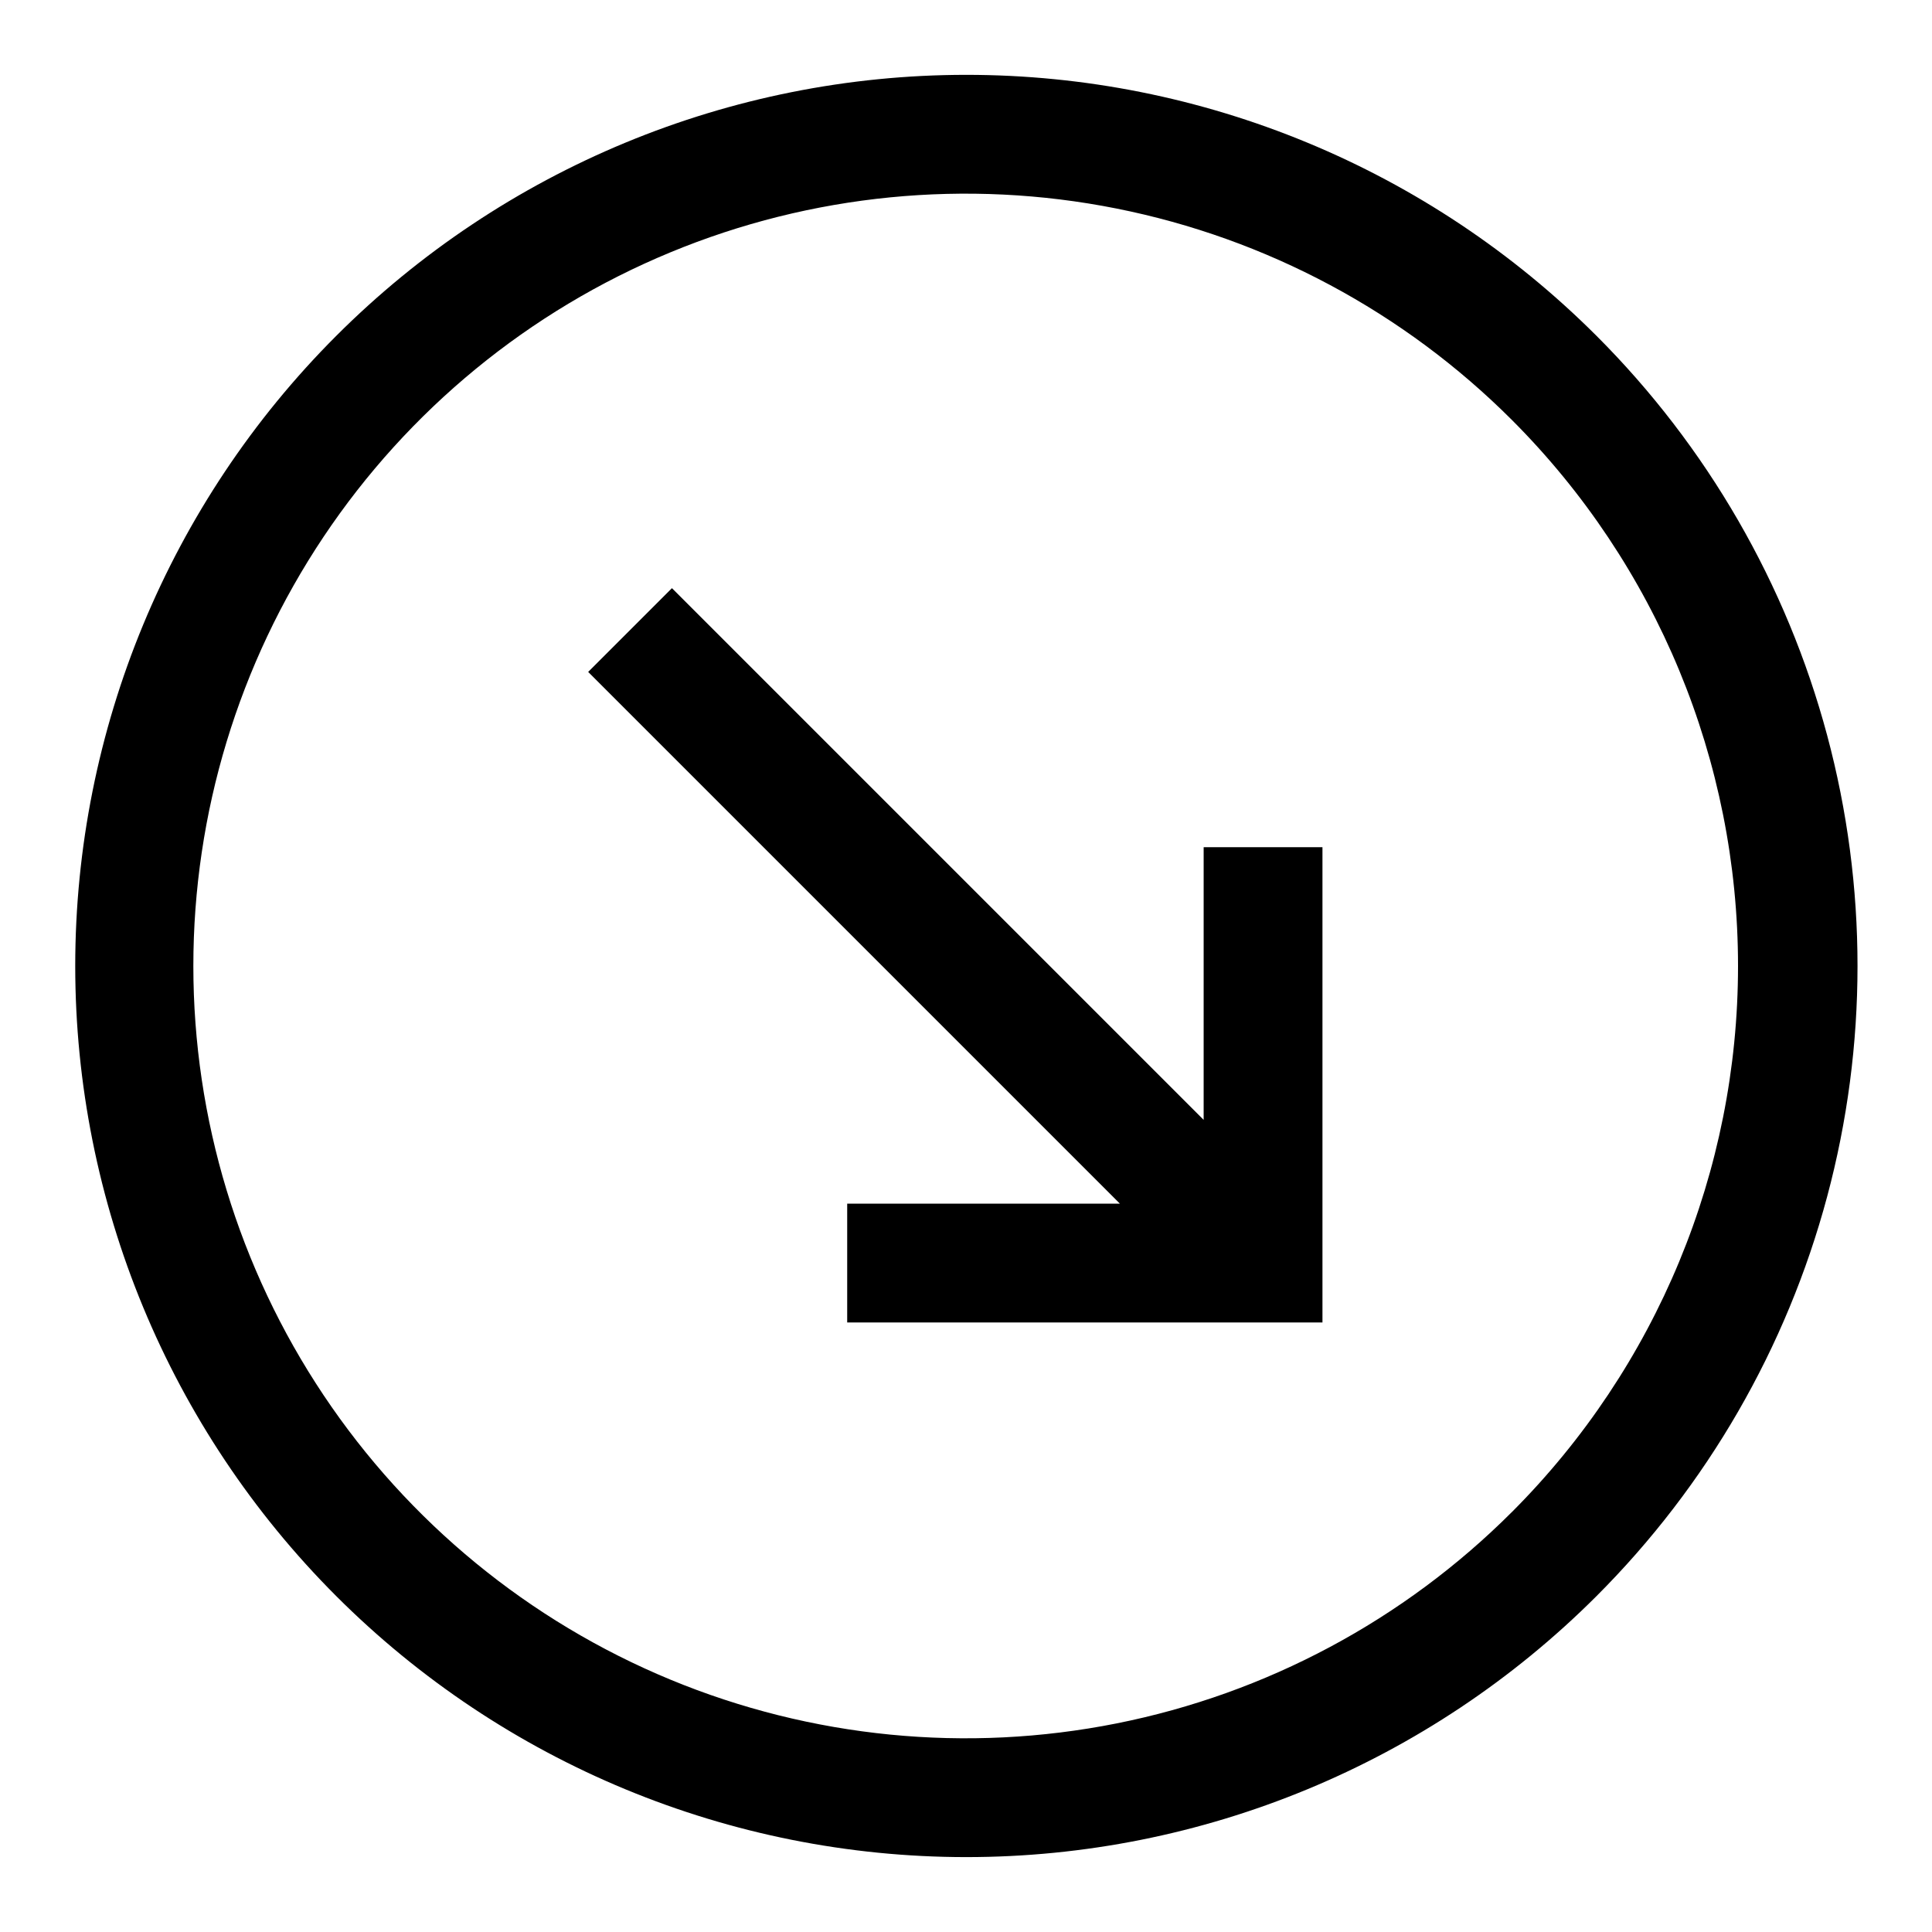 <?xml version="1.0" encoding="UTF-8"?>
<!-- Uploaded to: SVG Repo, www.svgrepo.com, Generator: SVG Repo Mixer Tools -->
<svg fill="#000000" width="800px" height="800px" version="1.1" viewBox="144 144 512 512" xmlns="http://www.w3.org/2000/svg">
 <g>
  <path d="m567.04 232.95c-44.297-44.266-104.36-69.129-166.99-69.117-62.625 0.016-122.68 24.902-166.96 69.191-44.277 44.285-69.152 104.35-69.152 166.97s24.875 122.68 69.152 166.97c44.277 44.285 104.33 69.172 166.96 69.188 62.625 0.012 122.69-24.848 166.99-69.117 29.336-29.316 50.434-65.84 61.168-105.9 10.738-40.055 10.738-82.234 0-122.29-10.734-40.059-31.832-76.582-61.168-105.9zm-22.355 311.73v0.004c-28.621 28.633-65.09 48.137-104.8 56.043-39.703 7.906-80.863 3.859-118.27-11.629-37.406-15.488-69.379-41.723-91.875-75.383-22.492-33.66-34.5-73.234-34.5-113.72 0-40.488 12.008-80.062 34.5-113.72 22.496-33.66 54.469-59.895 91.875-75.383 37.402-15.488 78.562-19.535 118.27-11.629 39.707 7.906 76.176 27.41 104.8 56.047 38.359 38.379 59.91 90.422 59.91 144.69 0 54.262-21.551 106.3-59.91 144.69z"/>
  <path d="m462.98 440.78-140.91-140.91-22.199 22.199 140.91 140.91h-72.266v31.484h125.95v-125.95h-31.484z"/>
 </g>
</svg>